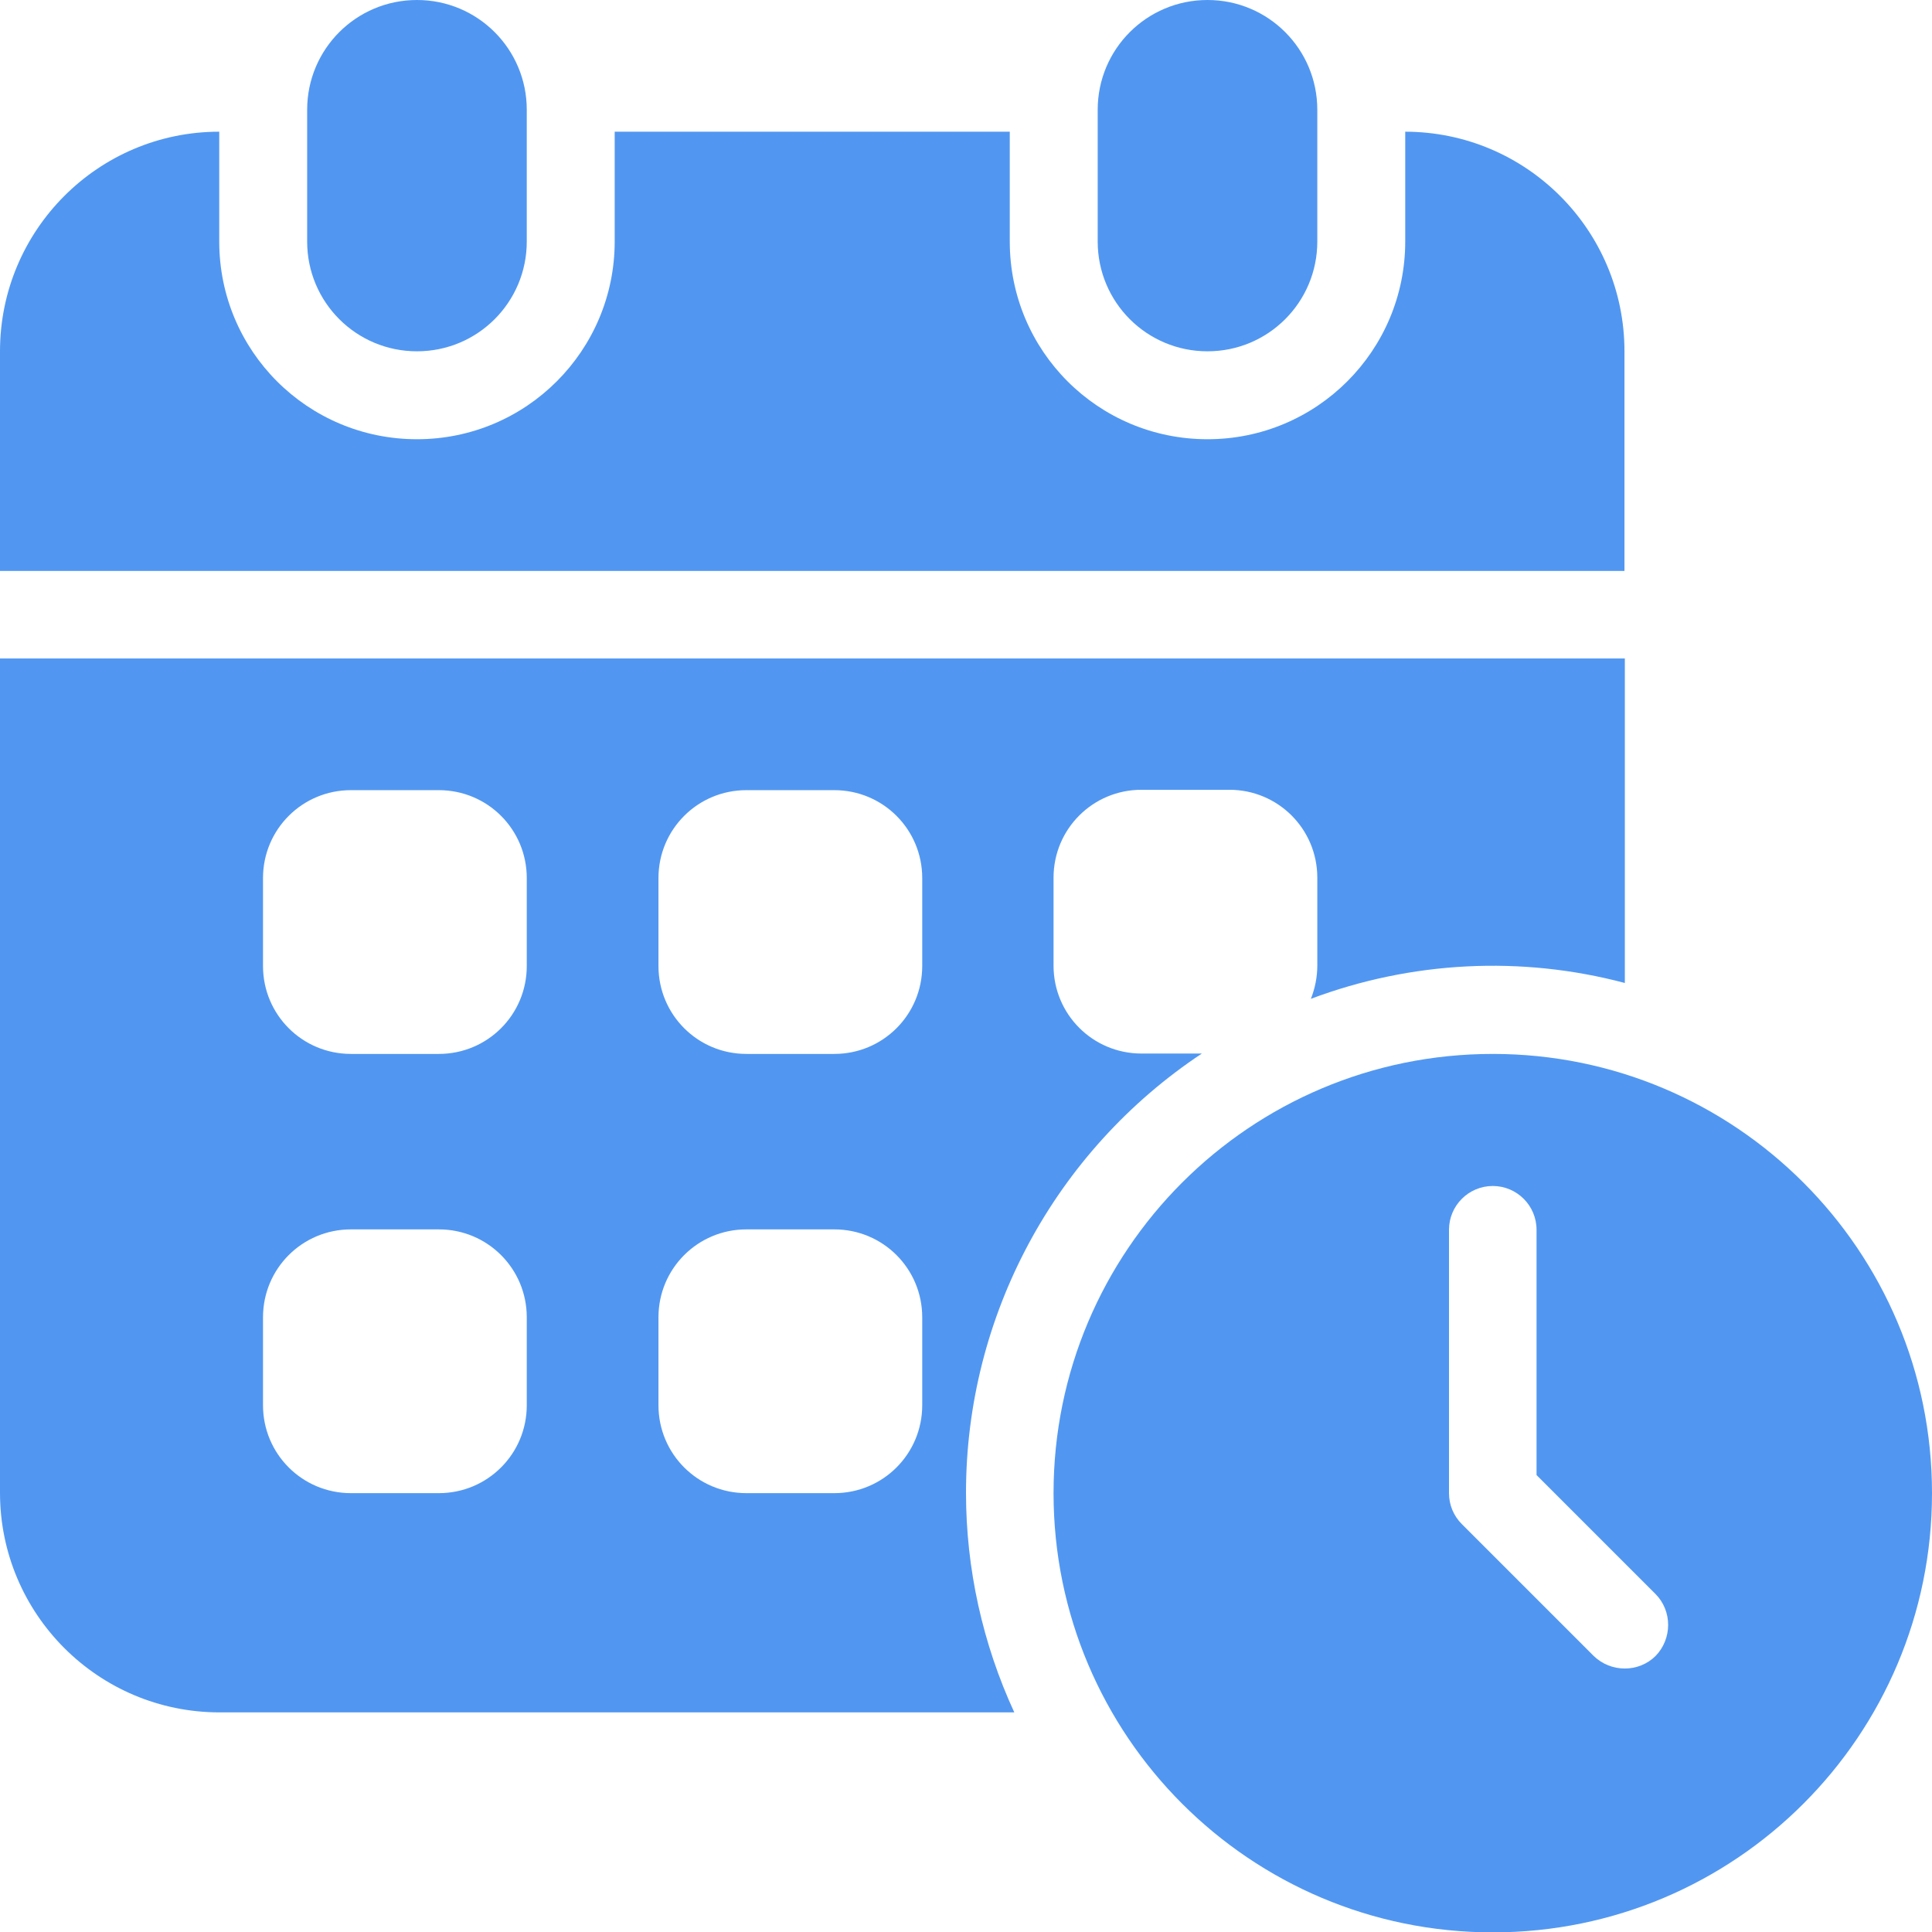 <?xml version="1.0" encoding="UTF-8"?> <svg xmlns="http://www.w3.org/2000/svg" id="Layer_1" version="1.1" viewBox="0 0 512 512"><defs><style> .st0 { fill: #5197f1; } </style></defs><path class="st0" d="M320,0h0c16.1,0,29.1,13,29.1,29.1v34.9c0,16.1-13,29.1-29.1,29.1h0c-16.1,0-29.1-13-29.1-29.1V29.1c0-16.1,13-29.1,29.1-29.1Z"></path><path class="st0" d="M372.4,34.9v29.1c0,28.9-23.4,52.4-52.4,52.4s-52.4-23.4-52.4-52.4v-29.1h-104.7v29.1c0,28.9-23.4,52.4-52.4,52.4s-52.4-23.4-52.4-52.4v-29.1C26,34.9,0,61,0,93.1v58.2h430.5v-58.2c0-32.1-26-58.2-58.2-58.2Z"></path><path class="st0" d="M110.5,0h0c16.1,0,29.1,13,29.1,29.1v34.9c0,16.1-13,29.1-29.1,29.1h0c-16.1,0-29.1-13-29.1-29.1V29.1c0-16.1,13-29.1,29.1-29.1Z"></path><path class="st0" d="M256,395.6c0-46.8,23.5-90.5,62.5-116.4h-16c-12.9,0-23.3-10.4-23.3-23.3v-23.3c0-12.9,10.4-23.3,23.3-23.3h23.3c12.9,0,23.3,10.4,23.3,23.3v23.3c0,3-.6,6-1.7,8.8,26.6-10,55.7-11.5,83.2-4.2v-86H0v221.1c0,32.1,26,58.2,58.2,58.2h210.6c-8.4-18.2-12.8-38.1-12.8-58.2ZM139.6,372.4c0,12.9-10.4,23.3-23.3,23.3h-23.3c-12.9,0-23.3-10.4-23.3-23.3v-23.3c0-12.9,10.4-23.3,23.3-23.3h23.3c12.9,0,23.3,10.4,23.3,23.3v23.3ZM139.6,256c0,12.9-10.4,23.3-23.3,23.3h-23.3c-12.9,0-23.3-10.4-23.3-23.3v-23.3c0-12.9,10.4-23.3,23.3-23.3h23.3c12.9,0,23.3,10.4,23.3,23.3v23.3ZM244.4,372.4c0,12.9-10.4,23.3-23.3,23.3h-23.3c-12.9,0-23.3-10.4-23.3-23.3v-23.3c0-12.9,10.4-23.3,23.3-23.3h23.3c12.9,0,23.3,10.4,23.3,23.3v23.3ZM244.4,256c0,12.9-10.4,23.3-23.3,23.3h-23.3c-12.9,0-23.3-10.4-23.3-23.3v-23.3c0-12.9,10.4-23.3,23.3-23.3h23.3c12.9,0,23.3,10.4,23.3,23.3v23.3Z"></path><path class="st0" d="M395.6,279.3c-64.3,0-116.4,52.1-116.4,116.4s52.1,116.4,116.4,116.4,116.4-52.1,116.4-116.4-52.1-116.4-116.4-116.4ZM438.8,438.8c-4.5,4.5-11.9,4.5-16.5,0l-34.9-34.9c-2.2-2.2-3.4-5.1-3.4-8.2v-69.8c0-6.4,5.2-11.6,11.6-11.6s11.6,5.2,11.6,11.6v65l31.5,31.5c4.5,4.5,4.5,11.9,0,16.5Z"></path></svg> 